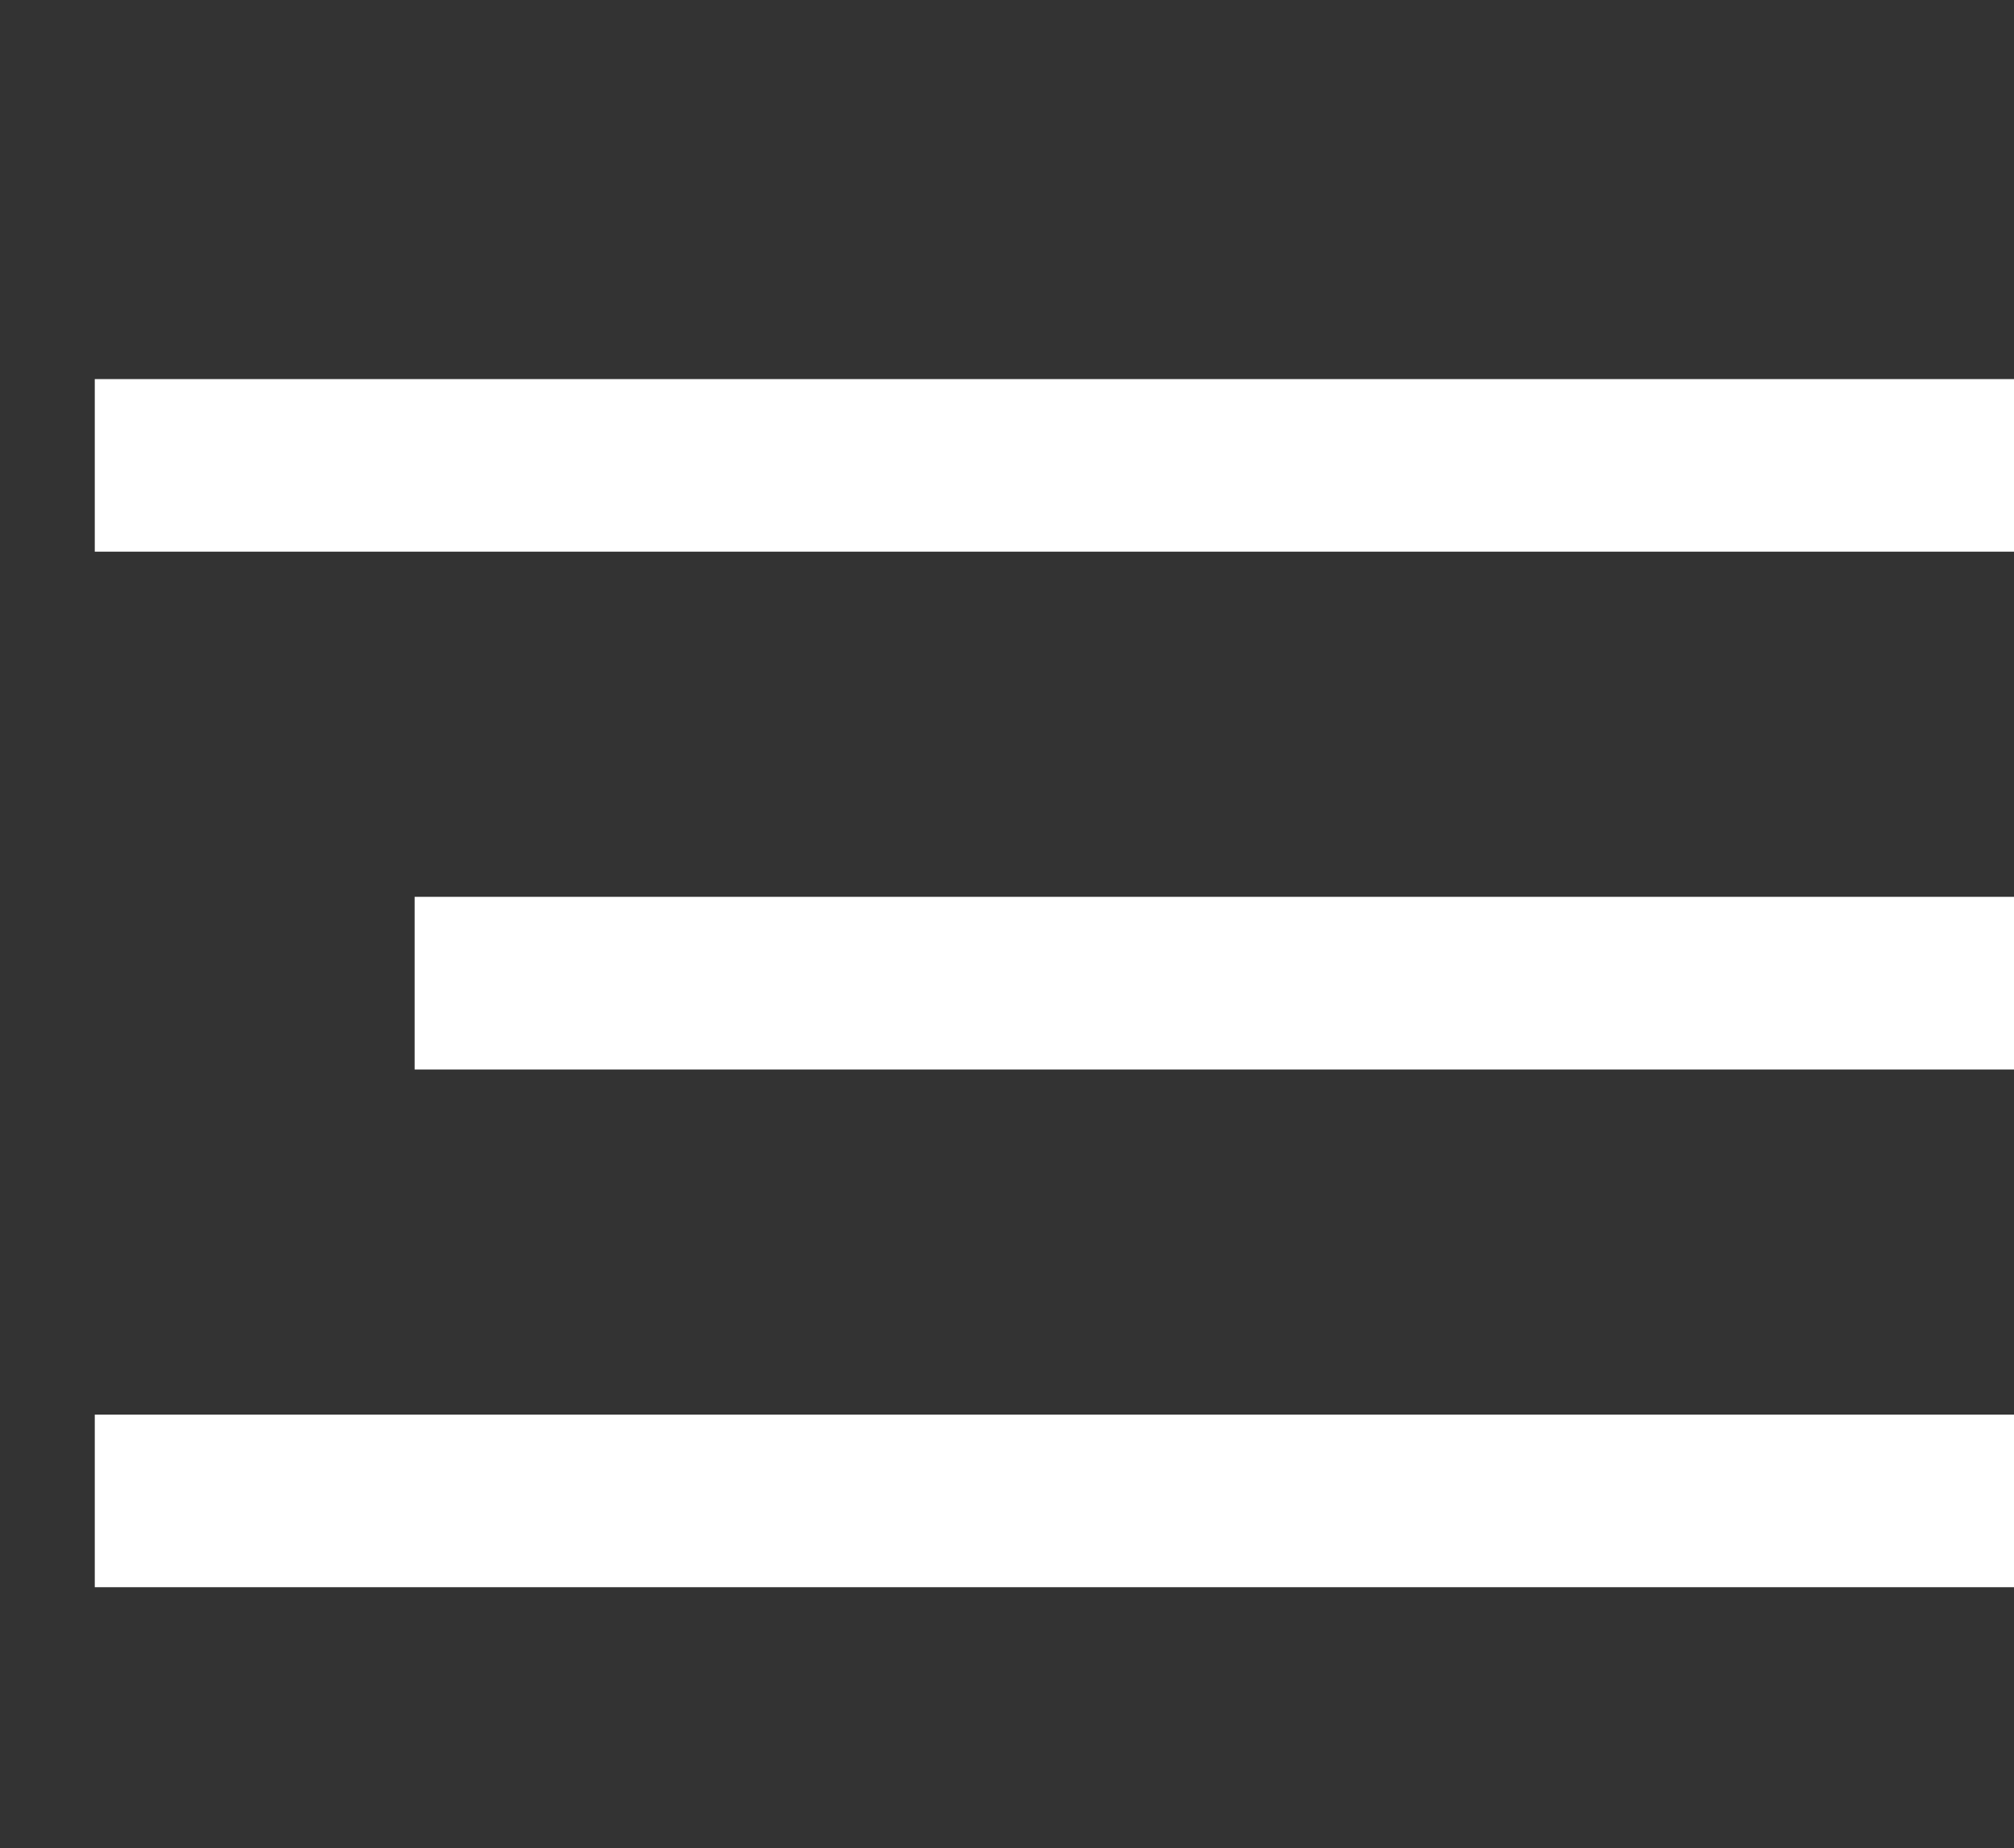 <?xml version="1.0" encoding="utf-8"?>
<!-- Generator: Adobe Illustrator 16.0.0, SVG Export Plug-In . SVG Version: 6.00 Build 0)  -->
<!DOCTYPE svg PUBLIC "-//W3C//DTD SVG 1.1//EN" "http://www.w3.org/Graphics/SVG/1.1/DTD/svg11.dtd">
<svg version="1.1" id="Calque_1" xmlns="http://www.w3.org/2000/svg" xmlns:xlink="http://www.w3.org/1999/xlink" x="0px" y="0px"
	 width="42.5px" height="39px" viewBox="0 0 42.5 39" enable-background="new 0 0 42.5 39" xml:space="preserve">
<rect x="0" y="0" width="42.5" height="39" fill="#333333" stroke="none"/>
<path id="menu" fill="#FFFFFF" d="M2,8h40.5v3.642H2V8z M8.75,18.926H42.5v3.643H8.75V18.926z M2,29.852h40.5v3.643H2V29.852z"/>
</svg>
